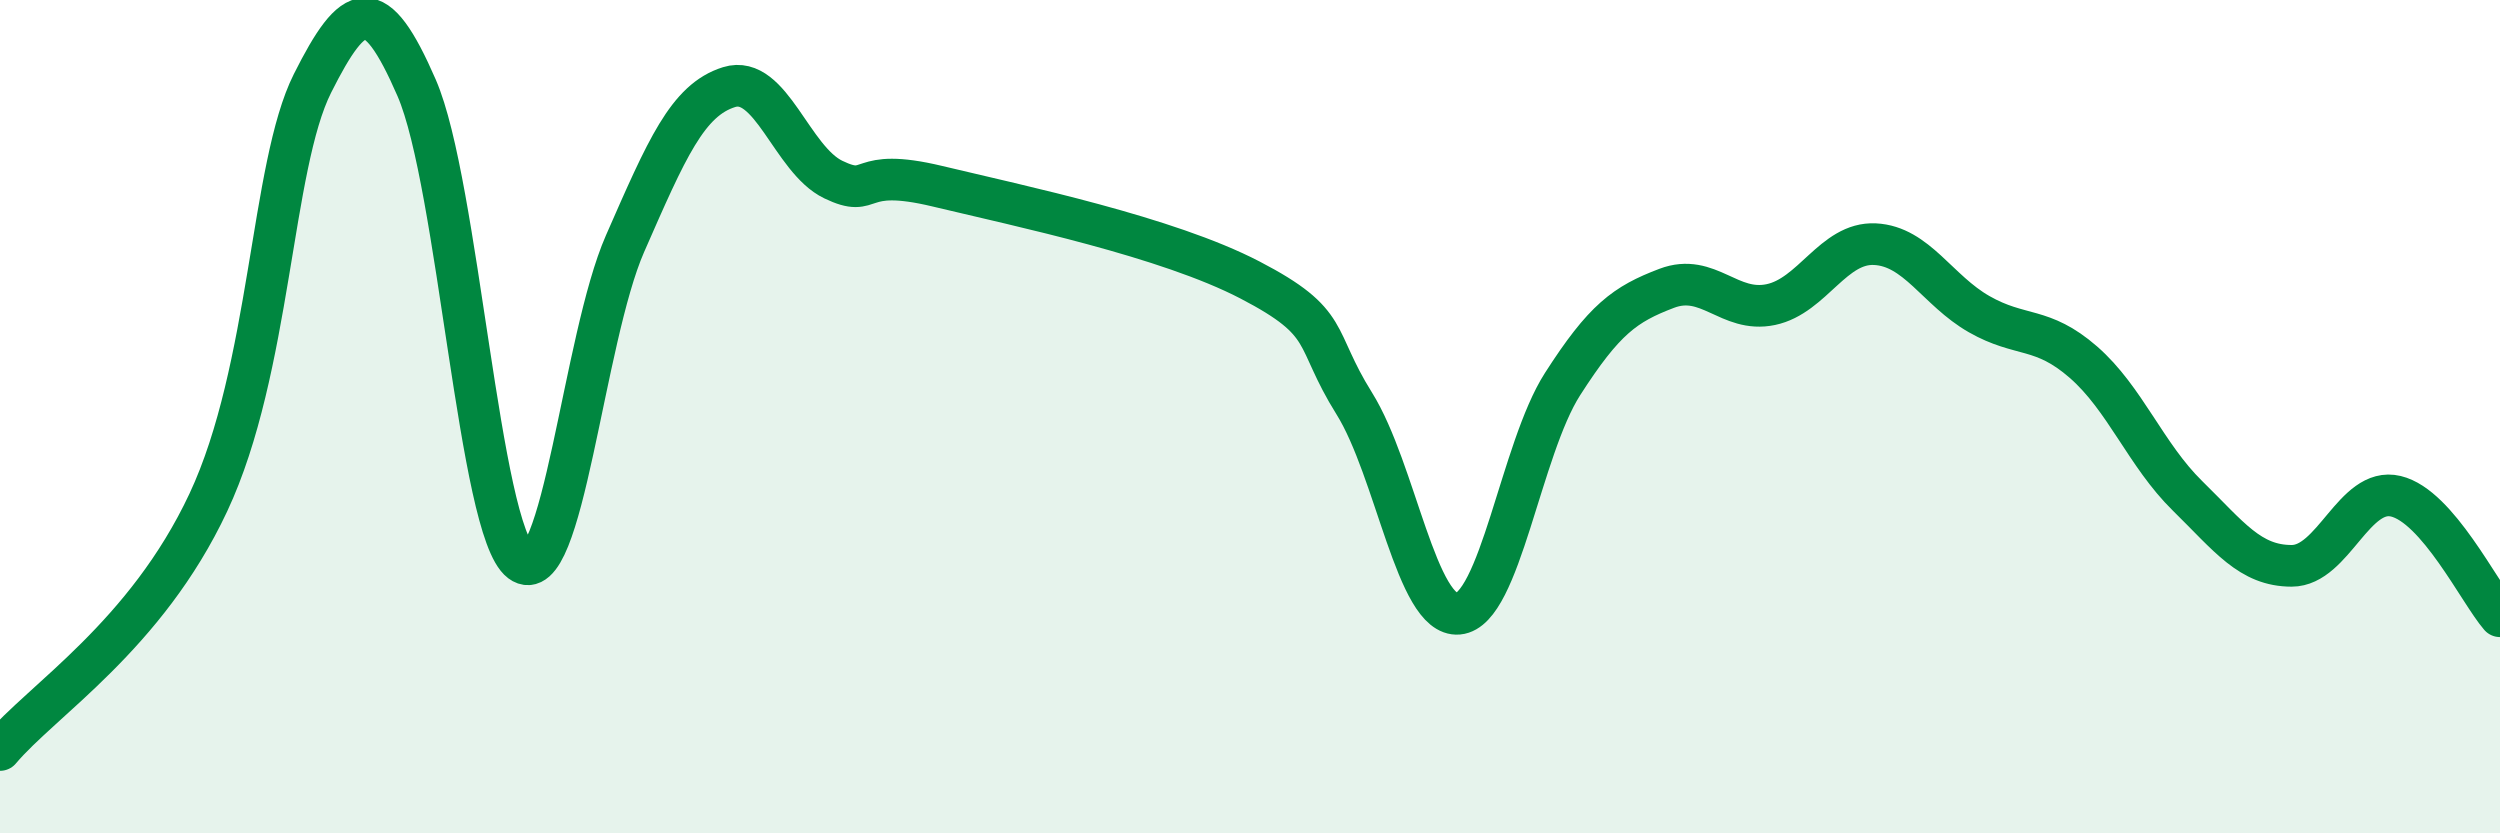 
    <svg width="60" height="20" viewBox="0 0 60 20" xmlns="http://www.w3.org/2000/svg">
      <path
        d="M 0,18 C 1,16.81 3.5,15.26 5,12.06 C 6.5,8.86 6.5,3.99 7.5,2 C 8.5,0.01 9,-0.19 10,2.11 C 11,4.41 11.5,12.73 12.5,13.48 C 13.5,14.23 14,8.13 15,5.85 C 16,3.57 16.5,2.4 17.5,2.09 C 18.5,1.78 19,3.83 20,4.31 C 21,4.79 20.5,3.99 22.5,4.47 C 24.5,4.95 28,5.68 30,6.72 C 32,7.76 31.5,8.08 32.5,9.68 C 33.5,11.28 34,14.82 35,14.73 C 36,14.64 36.5,10.78 37.5,9.22 C 38.5,7.66 39,7.3 40,6.92 C 41,6.54 41.5,7.52 42.5,7.31 C 43.5,7.1 44,5.81 45,5.86 C 46,5.91 46.5,6.97 47.5,7.54 C 48.5,8.11 49,7.82 50,8.69 C 51,9.56 51.5,10.92 52.5,11.9 C 53.5,12.88 54,13.58 55,13.58 C 56,13.58 56.5,11.67 57.5,11.91 C 58.5,12.15 59.5,14.21 60,14.79L60 20L0 20Z"
        fill="#008740"
        opacity="0.1"
        stroke-linecap="round"
        stroke-linejoin="round"
      />
      <path
        d="M 0,18 C 1,16.81 3.5,15.26 5,12.06 C 6.5,8.86 6.5,3.99 7.5,2 C 8.5,0.01 9,-0.19 10,2.11 C 11,4.41 11.5,12.73 12.5,13.48 C 13.5,14.23 14,8.13 15,5.85 C 16,3.57 16.5,2.4 17.5,2.09 C 18.5,1.78 19,3.83 20,4.31 C 21,4.79 20.5,3.99 22.5,4.47 C 24.5,4.95 28,5.68 30,6.72 C 32,7.76 31.5,8.08 32.5,9.68 C 33.5,11.28 34,14.82 35,14.73 C 36,14.64 36.5,10.78 37.5,9.22 C 38.5,7.66 39,7.3 40,6.92 C 41,6.54 41.5,7.52 42.5,7.31 C 43.5,7.1 44,5.81 45,5.86 C 46,5.91 46.5,6.97 47.5,7.54 C 48.5,8.11 49,7.82 50,8.69 C 51,9.56 51.5,10.92 52.5,11.9 C 53.5,12.88 54,13.58 55,13.58 C 56,13.58 56.5,11.67 57.5,11.91 C 58.5,12.15 59.5,14.21 60,14.79"
        stroke="#008740"
        stroke-width="1"
        fill="none"
        stroke-linecap="round"
        stroke-linejoin="round"
      />
    </svg>
  